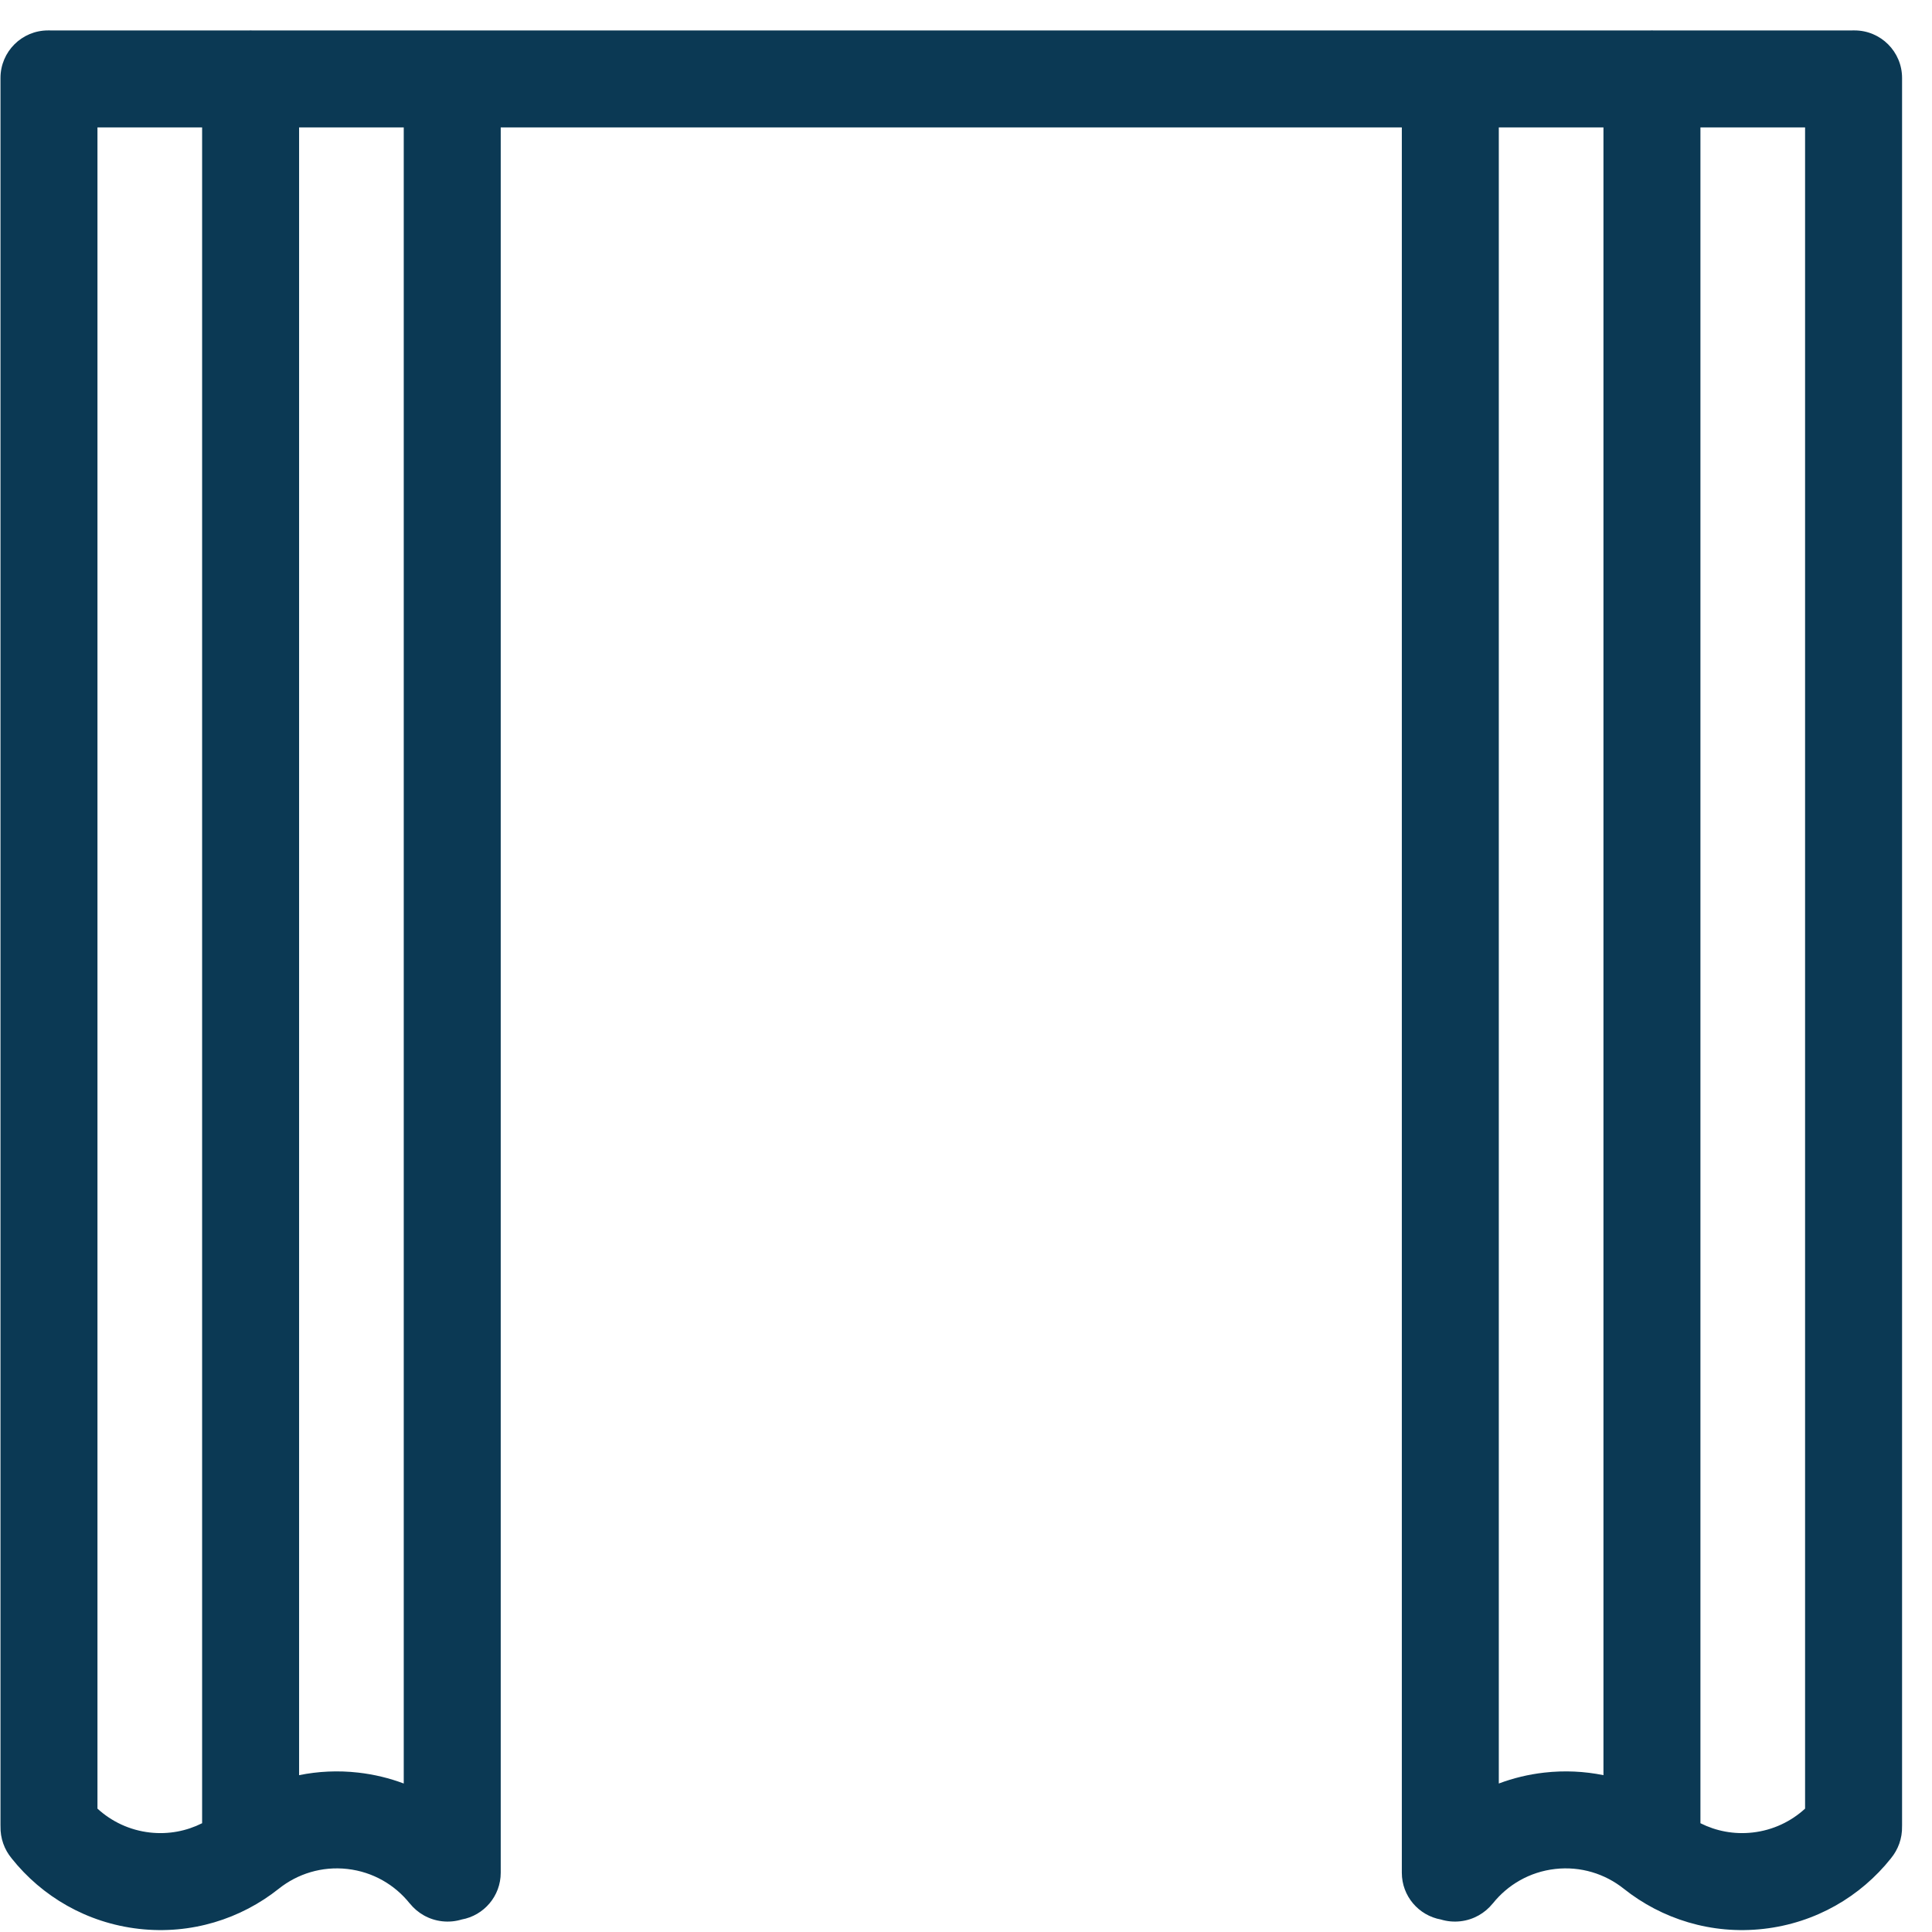 <?xml version="1.0" standalone="no"?><!DOCTYPE svg PUBLIC "-//W3C//DTD SVG 1.1//EN" "http://www.w3.org/Graphics/SVG/1.1/DTD/svg11.dtd"><svg t="1692953449517" class="icon" viewBox="0 0 1024 1024" version="1.1" xmlns="http://www.w3.org/2000/svg" p-id="6457" xmlns:xlink="http://www.w3.org/1999/xlink" width="200" height="200"><path d="M982.935 16.123l-1.008 0c-0.013 0-0.025 0.001-0.039 0.001L876.109 16.124c-0.014 0-0.026-0.001-0.039-0.001l-1.008 0c-0.013 0-0.025 0.001-0.039 0.001L769.199 16.124l-1.008 0L240.198 16.124l-1.008 0L133.369 16.124c-0.013 0-0.025-0.001-0.039-0.001l-1.008 0c-0.013 0-0.026 0.001-0.039 0.001L26.501 16.124c-0.013 0-0.025-0.001-0.039-0.001l-1.008 0c-13.917 0-25.197 11.281-25.197 25.197l0 0.001 0 1.008 0 925.067c0 0.191 0.01 0.382 0.015 0.572-0.159 6.384 2.058 12.364 5.905 17.007l-0.008 0.007c16.069 20.178 39.834 34.224 67.488 37.358 27.655 3.136 53.963-5.236 74.14-21.303 9.886-7.875 22.778-11.977 36.329-10.441 13.551 1.537 25.195 8.42 33.069 18.307l0.02-0.016c4.096 5.094 10.122 8.636 17.13 9.431 3.591 0.406 7.091 0.049 10.344-0.937 11.773-2.12 20.706-12.408 20.706-24.79l0.001-925.067 477.599 0 0.001 925.067c0 12.382 8.933 22.67 20.705 24.79 3.252 0.987 6.753 1.343 10.345 0.937 7.007-0.794 13.034-4.338 17.13-9.431l0.02 0.016c7.875-9.888 19.518-16.77 33.069-18.307 13.551-1.535 26.443 2.567 36.329 10.441 20.178 16.067 46.484 24.439 74.14 21.303 27.654-3.133 51.42-17.181 67.488-37.358l-0.008-0.007c3.845-4.641 6.063-10.618 5.905-16.999 0.005-0.194 0.015-0.386 0.015-0.581L1008.136 42.329l0-1.008L1008.136 41.32C1008.133 27.404 996.852 16.123 982.935 16.123zM79.447 971.268c-10.787-1.224-20.358-5.843-27.788-12.66l0.001-891.082 55.466 0 0 898.819C98.854 970.498 89.329 972.388 79.447 971.268zM213.993 945.295c-7.594-2.844-15.654-4.817-24.078-5.772-10.762-1.221-21.317-0.691-31.389 1.35l0.001-873.347 55.465 0L213.992 945.295zM818.474 939.524c-8.423 0.954-16.483 2.927-24.077 5.772L794.397 67.526l55.467 0 0.001 873.348C839.793 938.832 829.237 938.303 818.474 939.524zM928.943 971.268c-9.881 1.119-19.406-0.77-27.676-4.922L901.267 67.526l55.463 0 0.002 891.081C949.302 965.425 939.73 970.044 928.943 971.268z" fill="#0B3954" p-id="6458"></path></svg>